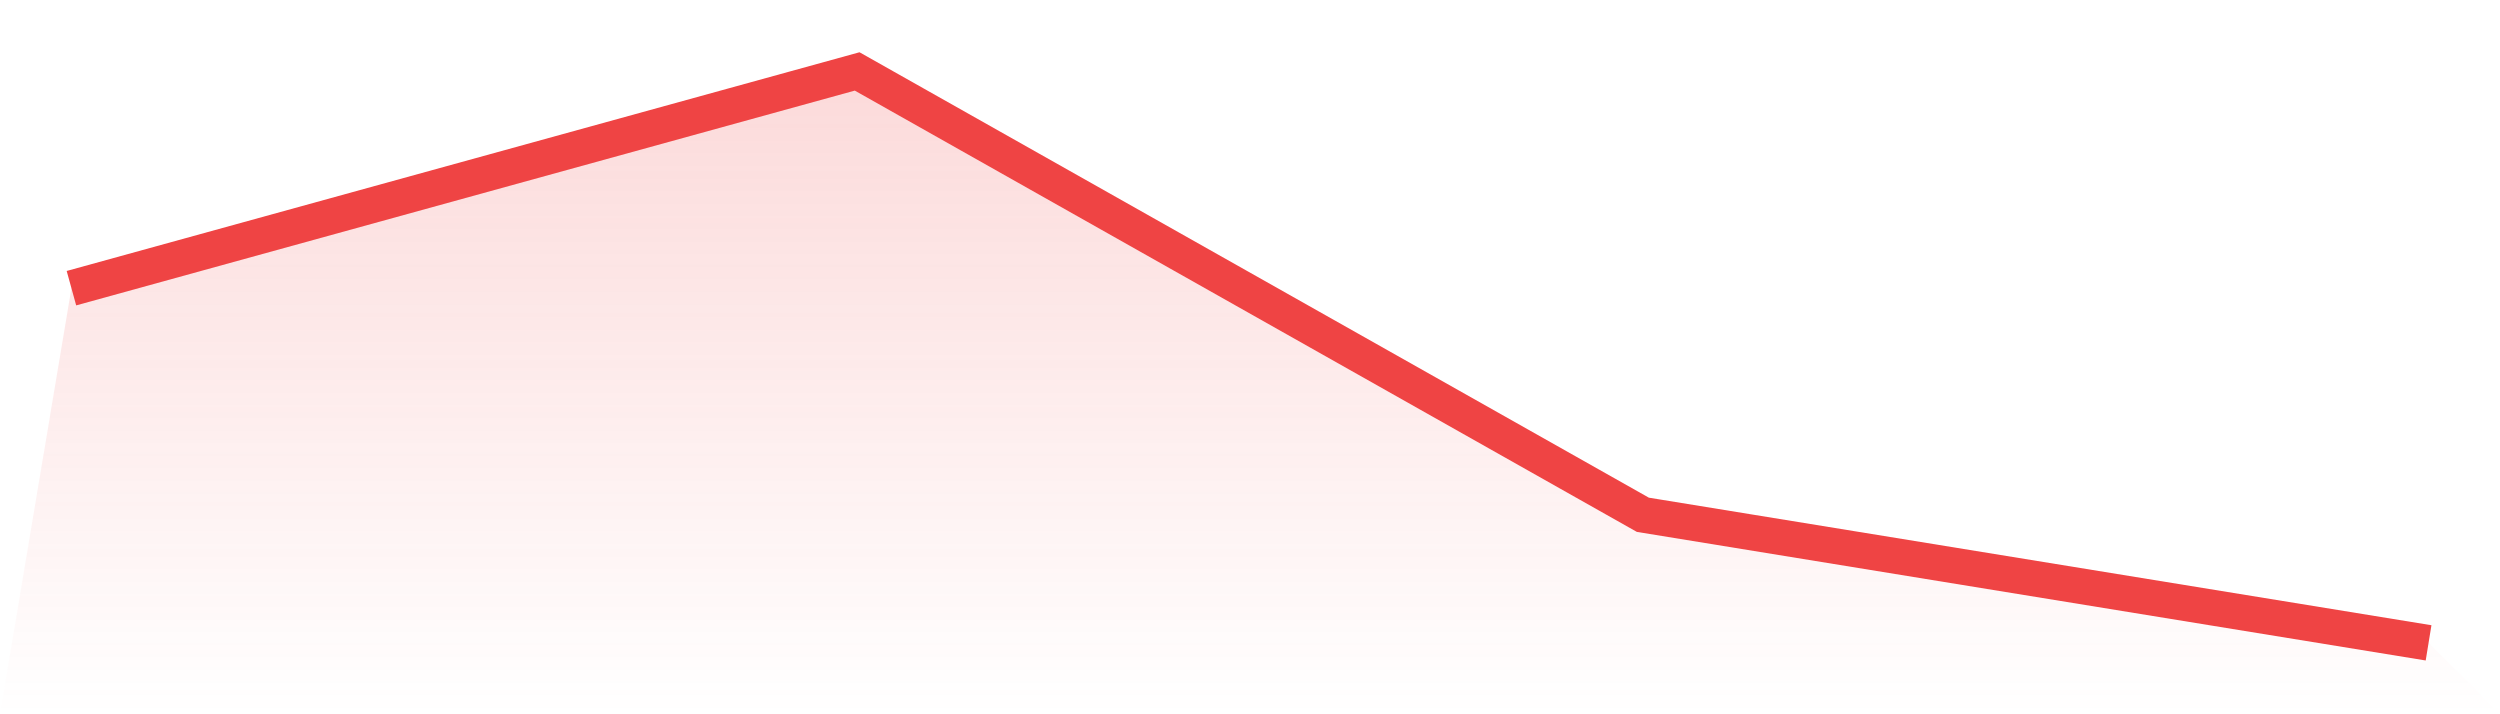 <svg viewBox="0 0 140 40" xmlns="http://www.w3.org/2000/svg">
<defs>
<linearGradient id="gradient" x1="0" x2="0" y1="0" y2="1">
<stop offset="0%" stop-color="#ef4444" stop-opacity="0.2"/>
<stop offset="100%" stop-color="#ef4444" stop-opacity="0"/>
</linearGradient>
</defs>
<path d="M4,16.138 L4,16.138 L48,4 L92,28.828 L136,36 L140,40 L0,40 z" fill="url(#gradient)"/>
<path d="M4,16.138 L4,16.138 L48,4 L92,28.828 L136,36" fill="none" stroke="#ef4444" stroke-width="2"/>
</svg>